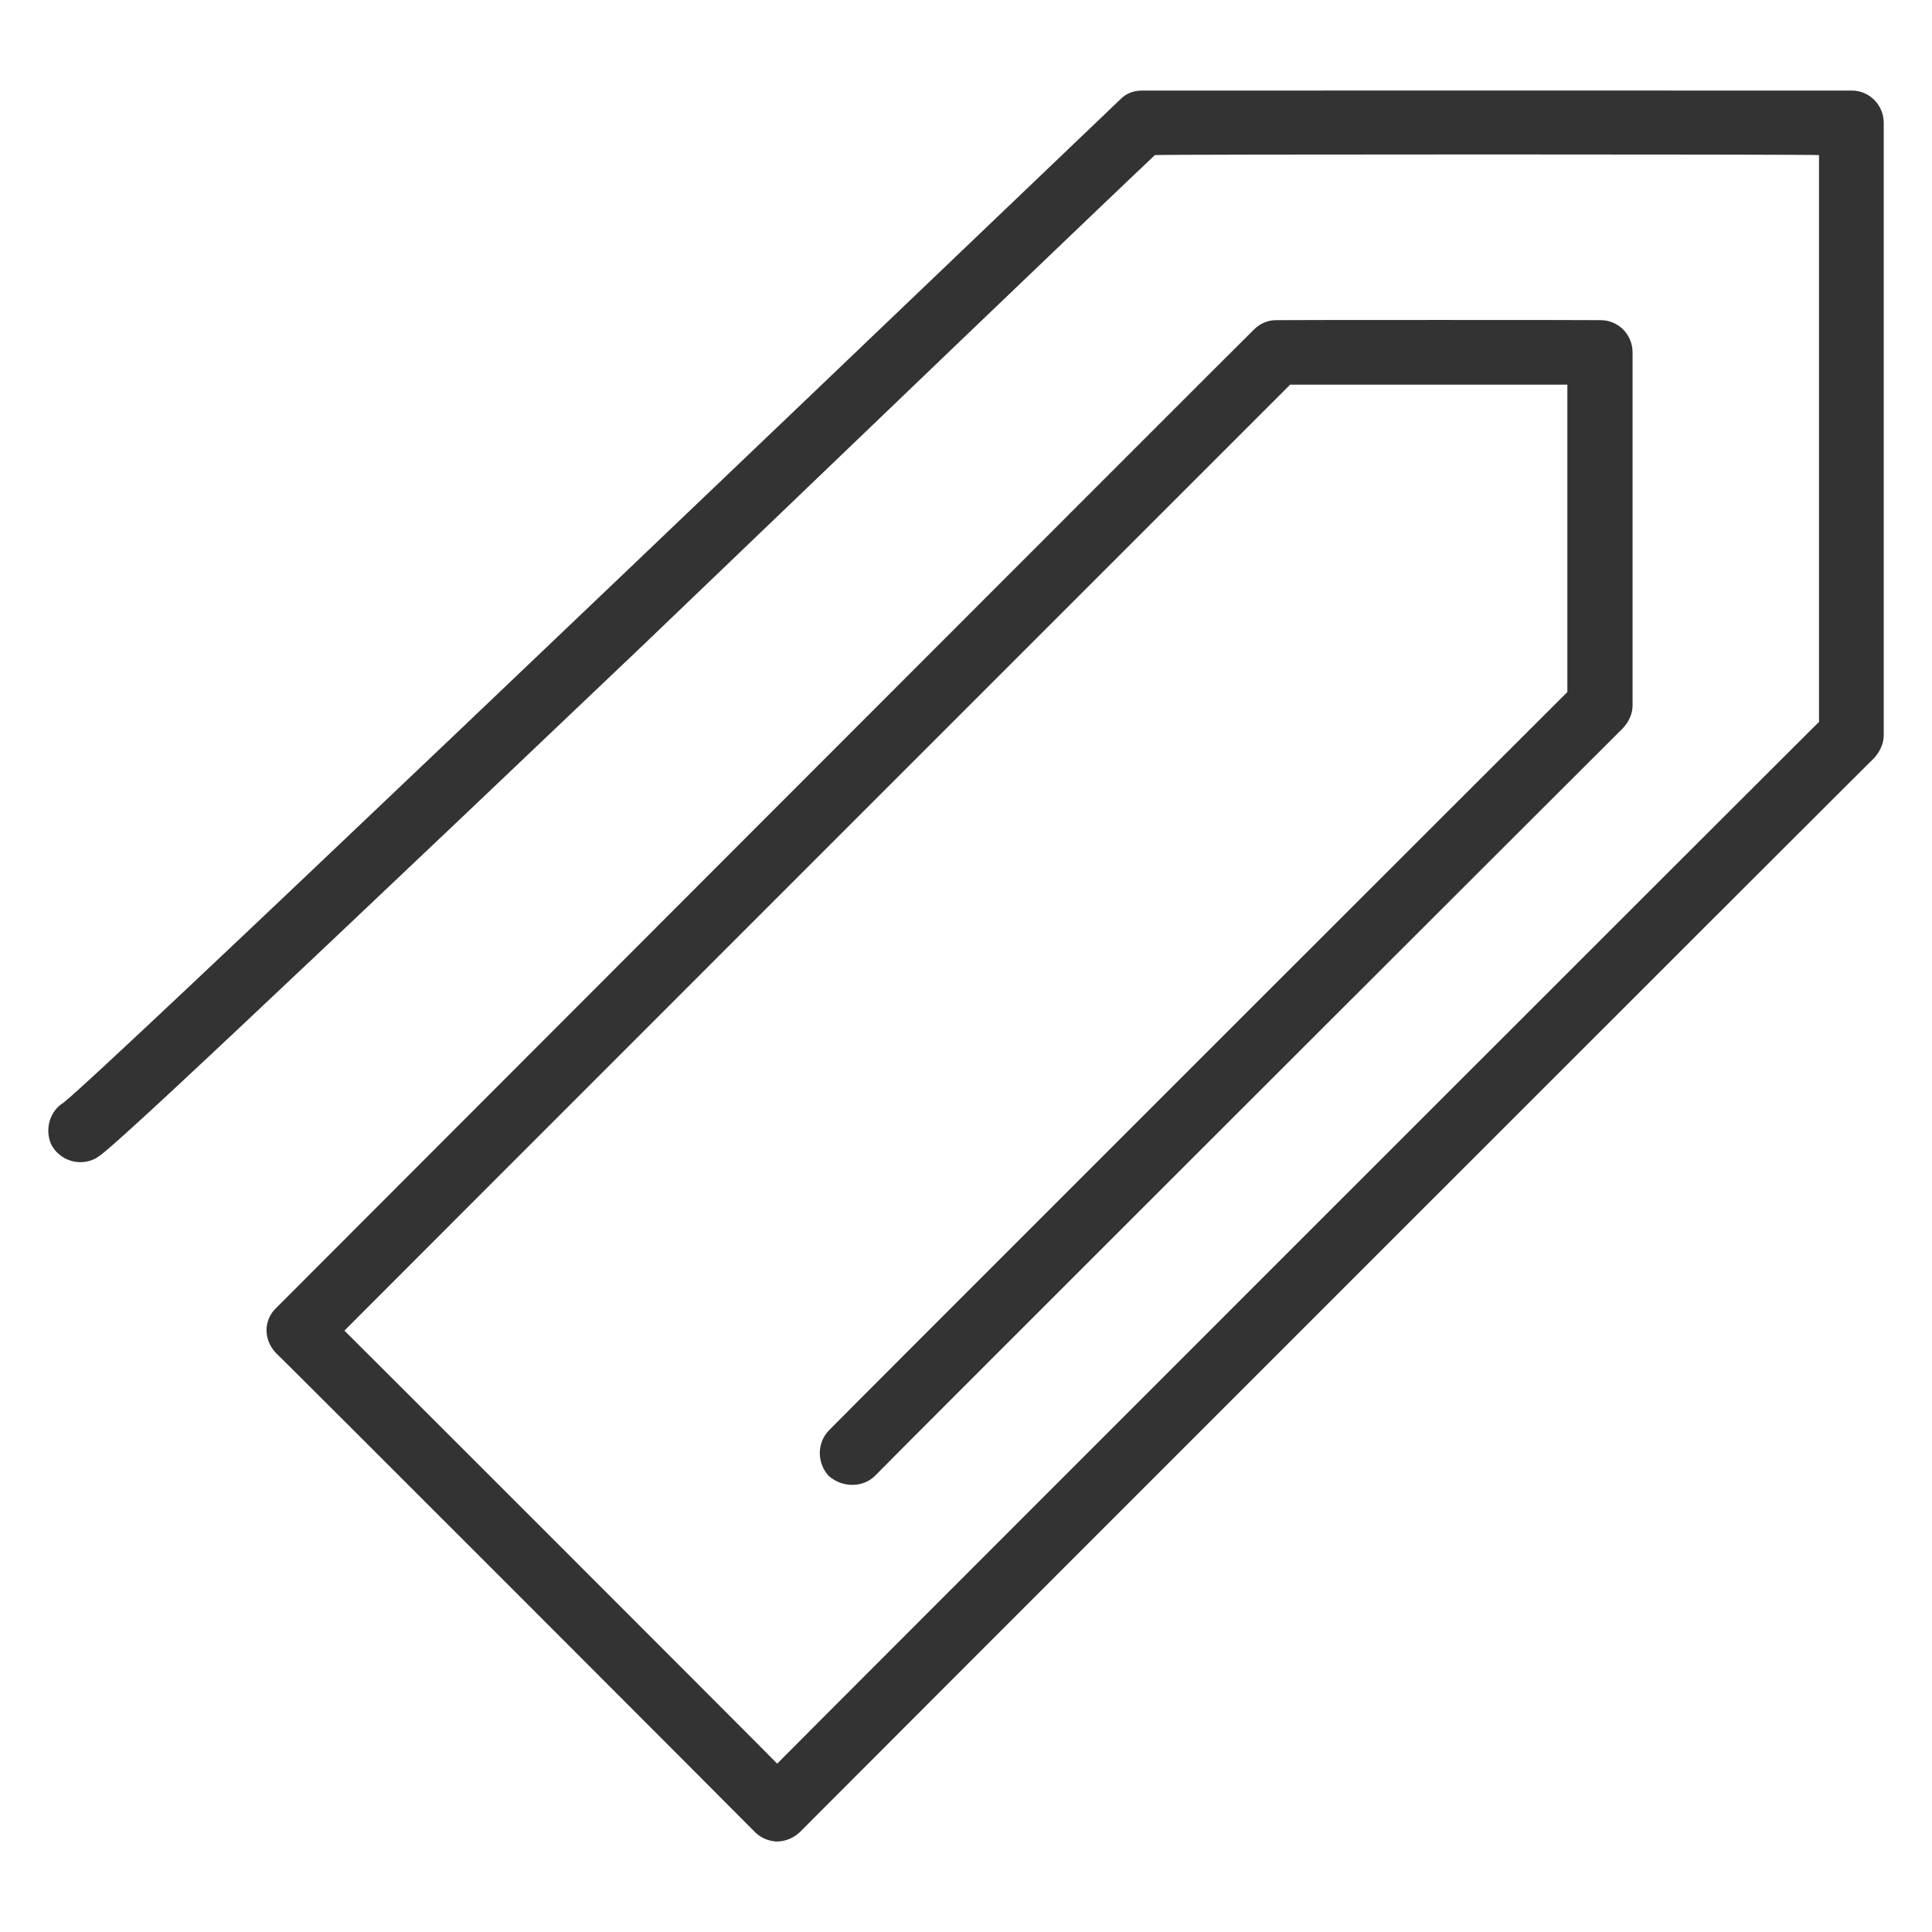 <svg xmlns="http://www.w3.org/2000/svg" version="1.1" xmlns:xlink="http://www.w3.org/1999/xlink" width="100%" height="100%" id="svgWorkerArea" viewBox="0 0 400 400" xmlns:artdraw="https://artdraw.muisca.co" style="background: white;"><defs id="defsdoc"><pattern id="patternBool" x="0" y="0" width="10" height="10" patternUnits="userSpaceOnUse" patternTransform="rotate(35)"><circle cx="5" cy="5" r="4" style="stroke: none;fill: #ff000070;"></circle></pattern></defs><g id="fileImp-320944267" class="cosito"><path id="pathImp-26859984" fill="#333333" class="grouped" d="M160.907 381.27C159.107 381.231 157.407 380.431 156.307 379.314 156.307 379.231 57.207 280.031 57.207 280.214 54.507 277.431 54.507 273.331 57.207 270.769 57.207 270.731 259.607 68.131 259.607 68.24 260.907 66.931 262.607 66.231 264.407 66.284 264.407 66.231 331.307 66.231 331.307 66.284 335.007 66.231 338.007 69.231 338.007 72.962 338.007 72.831 338.007 145.831 338.007 146.046 338.007 147.731 337.307 149.331 336.007 150.768 336.007 150.731 181.107 305.431 181.107 305.609 178.607 308.031 174.407 308.031 171.607 305.609 169.107 302.931 169.107 298.731 171.607 296.165 171.607 296.031 324.507 143.231 324.507 143.28 324.507 143.231 324.507 79.631 324.507 79.641 324.507 79.631 267.107 79.631 267.107 79.641 267.107 79.631 71.307 275.431 71.307 275.491 71.307 275.431 160.907 365.031 160.907 365.146 160.907 365.031 376.607 149.331 376.607 149.473 376.607 149.331 376.607 31.931 376.607 32.113 376.607 31.931 239.107 31.931 239.107 32.113 228.907 41.731 180.907 87.731 133.107 133.603 23.607 237.831 21.407 239.031 19.607 239.937 16.307 241.531 12.307 240.231 10.607 236.952 9.207 233.831 10.307 230.031 13.107 228.328 21.407 221.831 148.107 100.731 231.907 20.615 233.107 19.331 234.807 18.731 236.407 18.756 236.407 18.731 383.407 18.731 383.407 18.756 387.007 18.731 390.007 21.731 390.007 25.435 390.007 25.331 390.007 152.231 390.007 152.24 390.007 153.831 389.307 155.531 388.007 156.962 388.007 156.831 165.607 379.231 165.607 379.314 164.407 380.431 162.807 381.231 160.907 381.27 160.907 381.231 160.907 381.231 160.907 381.27"></path></g></svg>